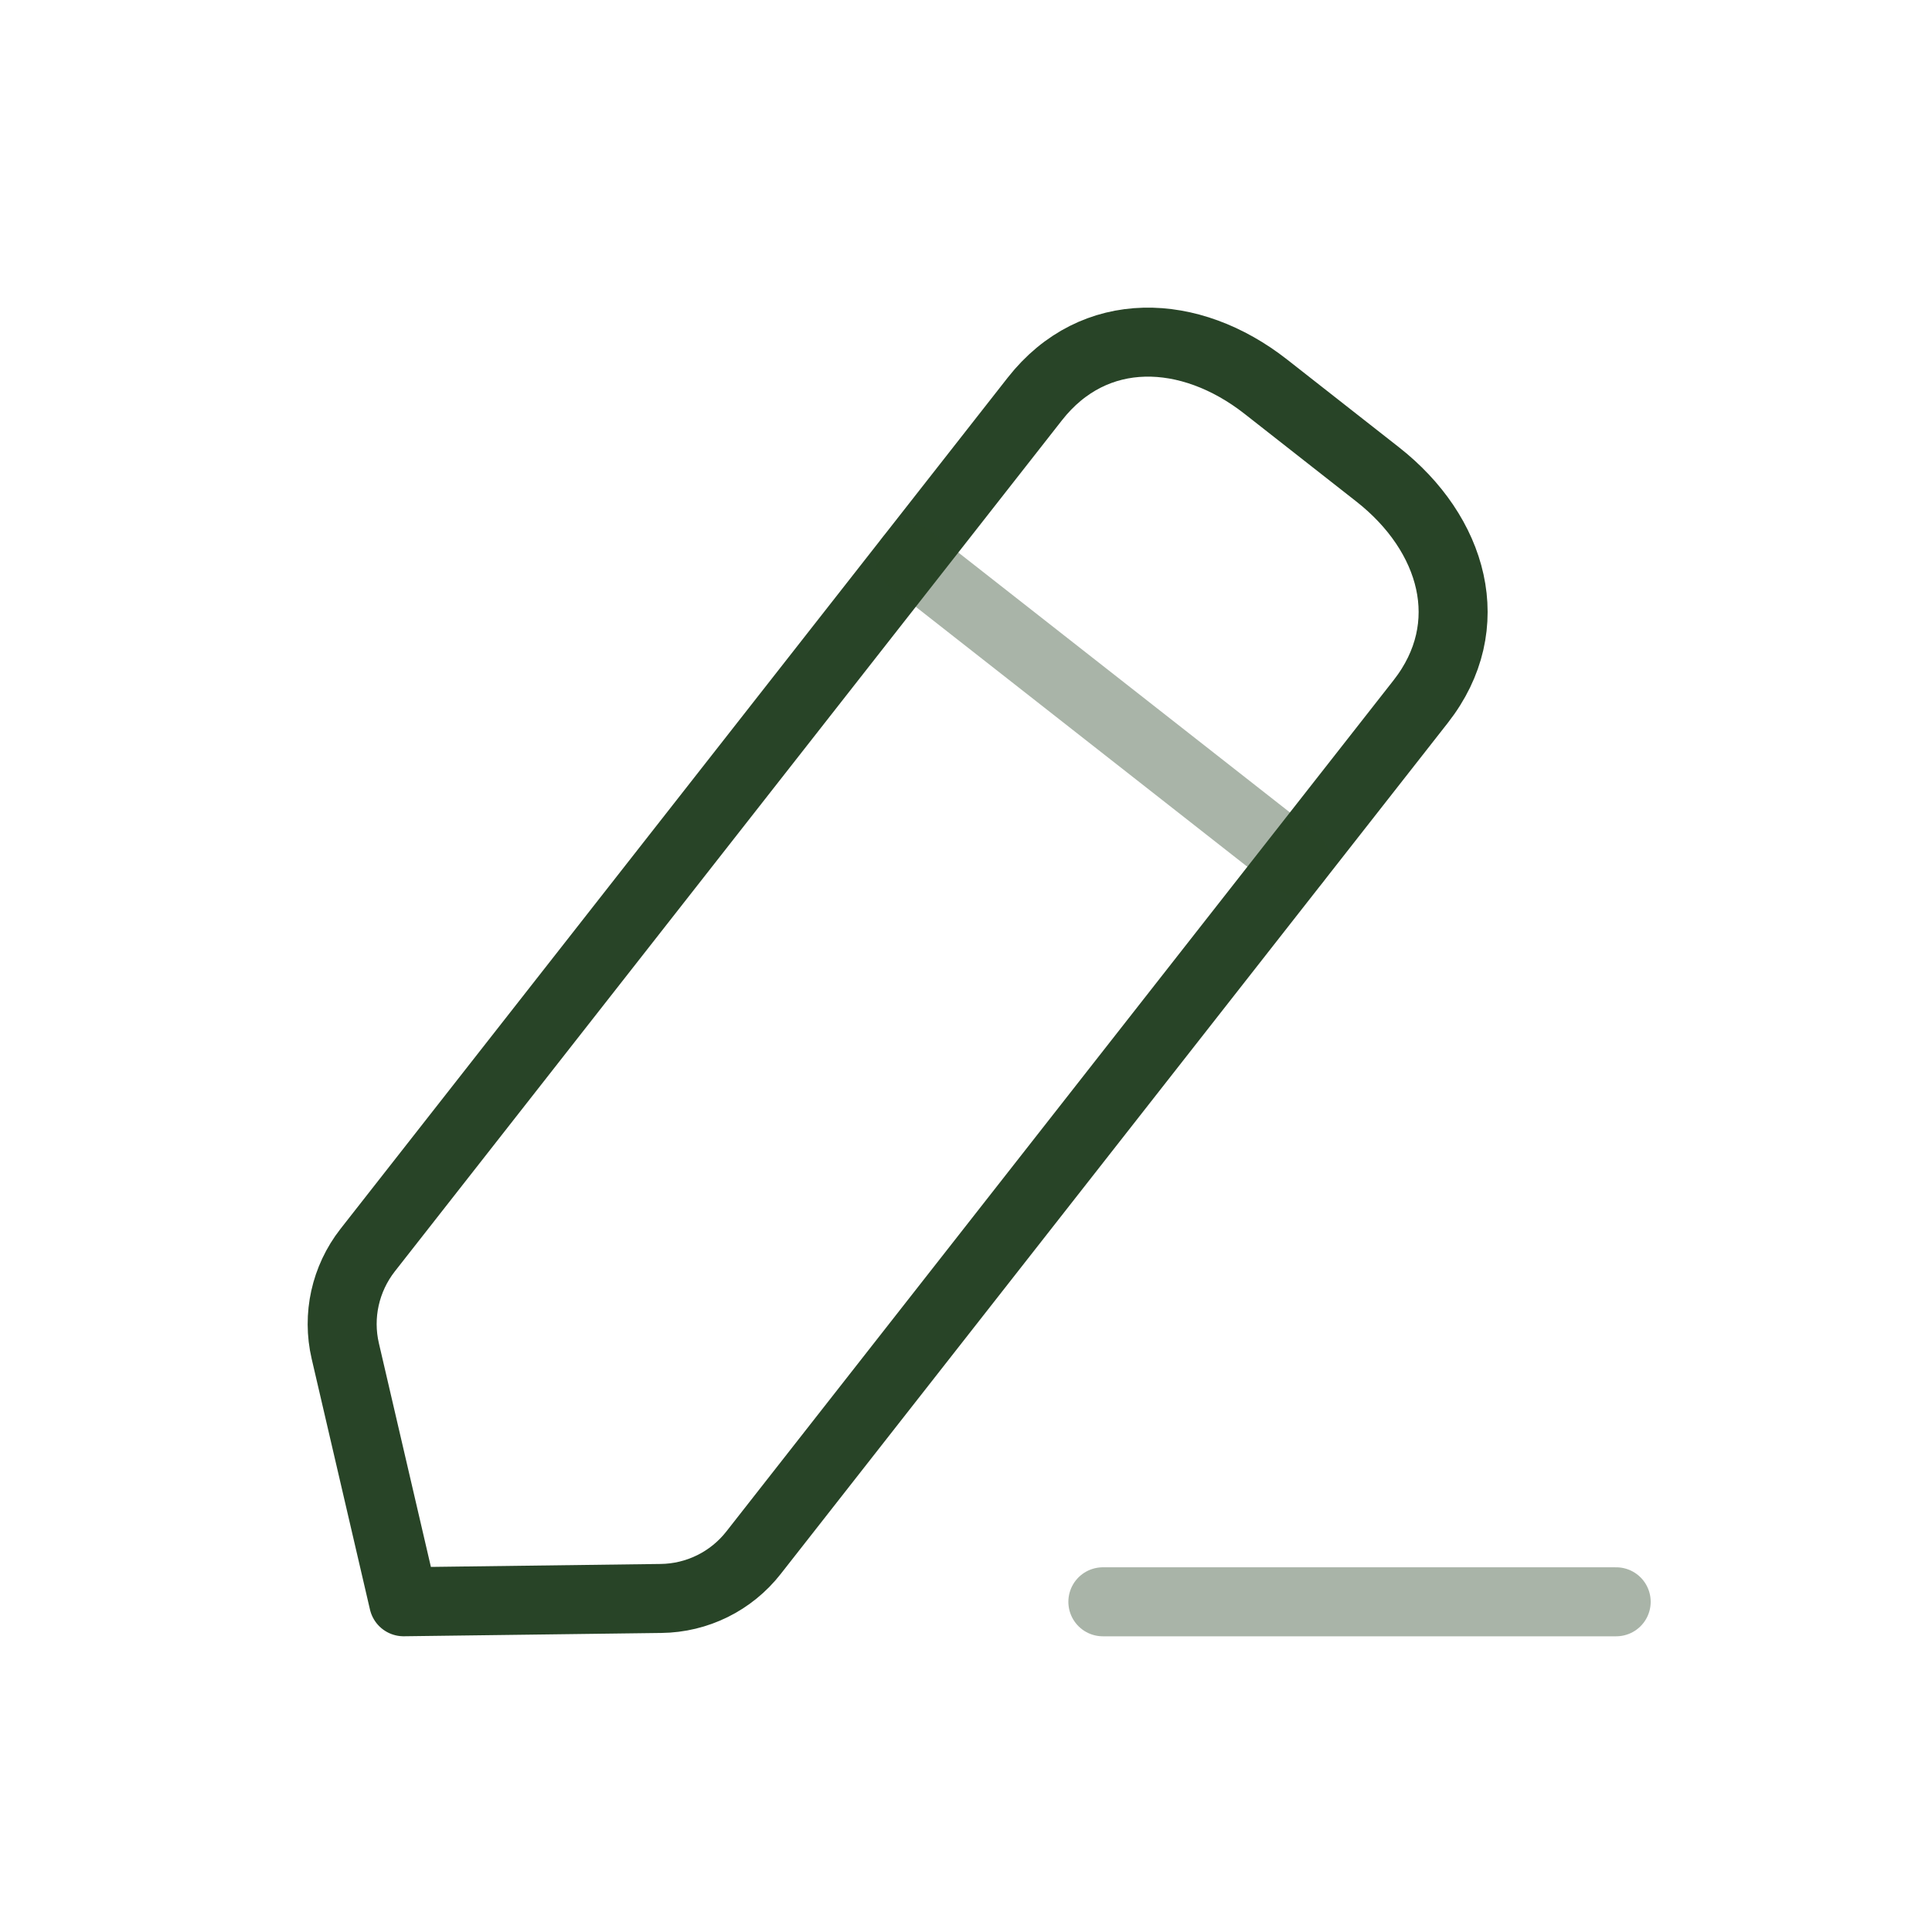<svg width="56" height="56" viewBox="0 0 56 56" fill="none" xmlns="http://www.w3.org/2000/svg">
<path opacity="0.4" d="M31.967 46.429H46.846" stroke="#284427" stroke-width="2" stroke-linecap="round" stroke-linejoin="round"/>
<path fill-rule="evenodd" clip-rule="evenodd" d="M29.996 11.563C31.715 9.372 34.494 9.487 36.688 11.206L39.931 13.75C42.124 15.469 42.901 18.136 41.182 20.332L21.841 45.007C21.194 45.833 20.207 46.321 19.157 46.332L11.698 46.428L10.008 39.16C9.77 38.14 10.008 37.067 10.655 36.238L29.996 11.563Z" stroke="#284427" stroke-width="2" stroke-linecap="round" stroke-linejoin="round"/>
<path opacity="0.4" d="M26.373 16.184L37.559 24.953" stroke="#284427" stroke-width="2" stroke-linecap="round" stroke-linejoin="round"/>
</svg>
